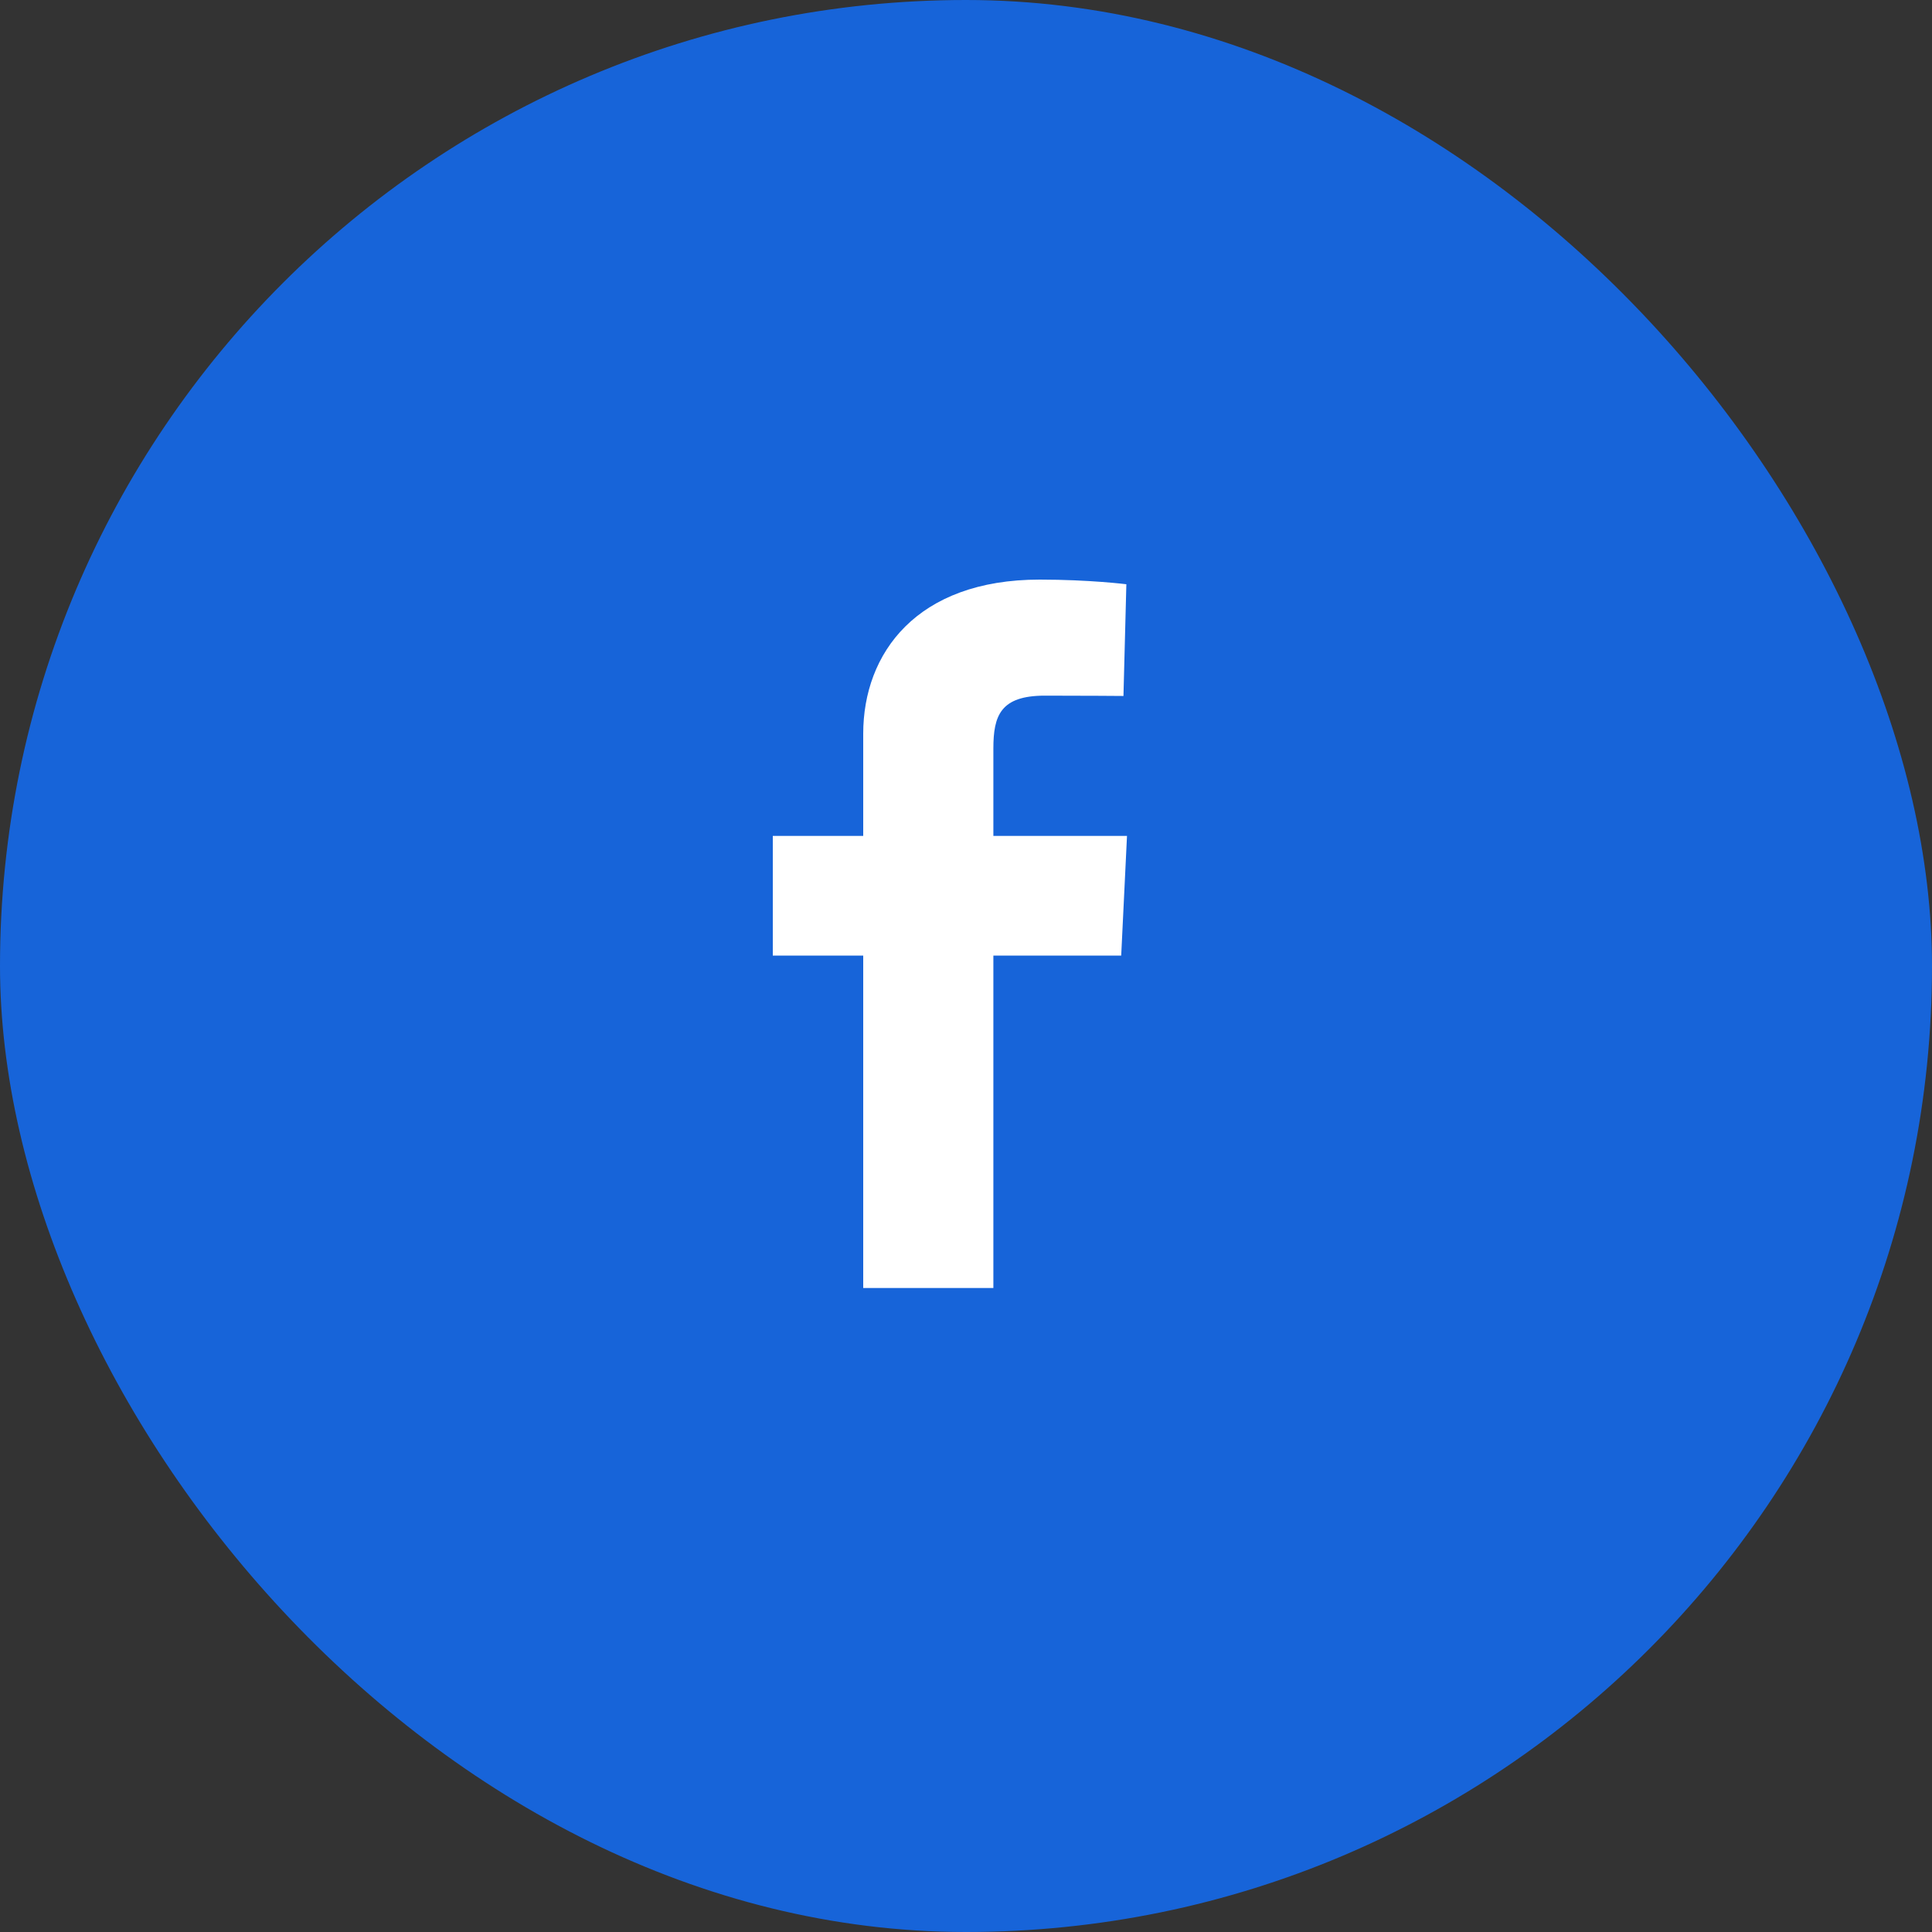 <svg width="30" height="30" viewBox="0 0 30 30" fill="none" xmlns="http://www.w3.org/2000/svg">
<rect x="0" y="0" width="30" height="30" fill="#333333" stroke="none"/>
<rect width="30" height="30" rx="15" fill="#1764D9"/>
<path d="M13.404 20V14.838H12V12.98H13.404V11.393C13.404 10.145 14.233 9 16.144 9C16.918 9 17.49 9.072 17.49 9.072L17.445 10.807C17.445 10.807 16.862 10.802 16.225 10.802C15.536 10.802 15.425 11.111 15.425 11.623V12.98H17.5L17.41 14.838H15.425V20H13.404Z" fill="white"/>
</svg>

